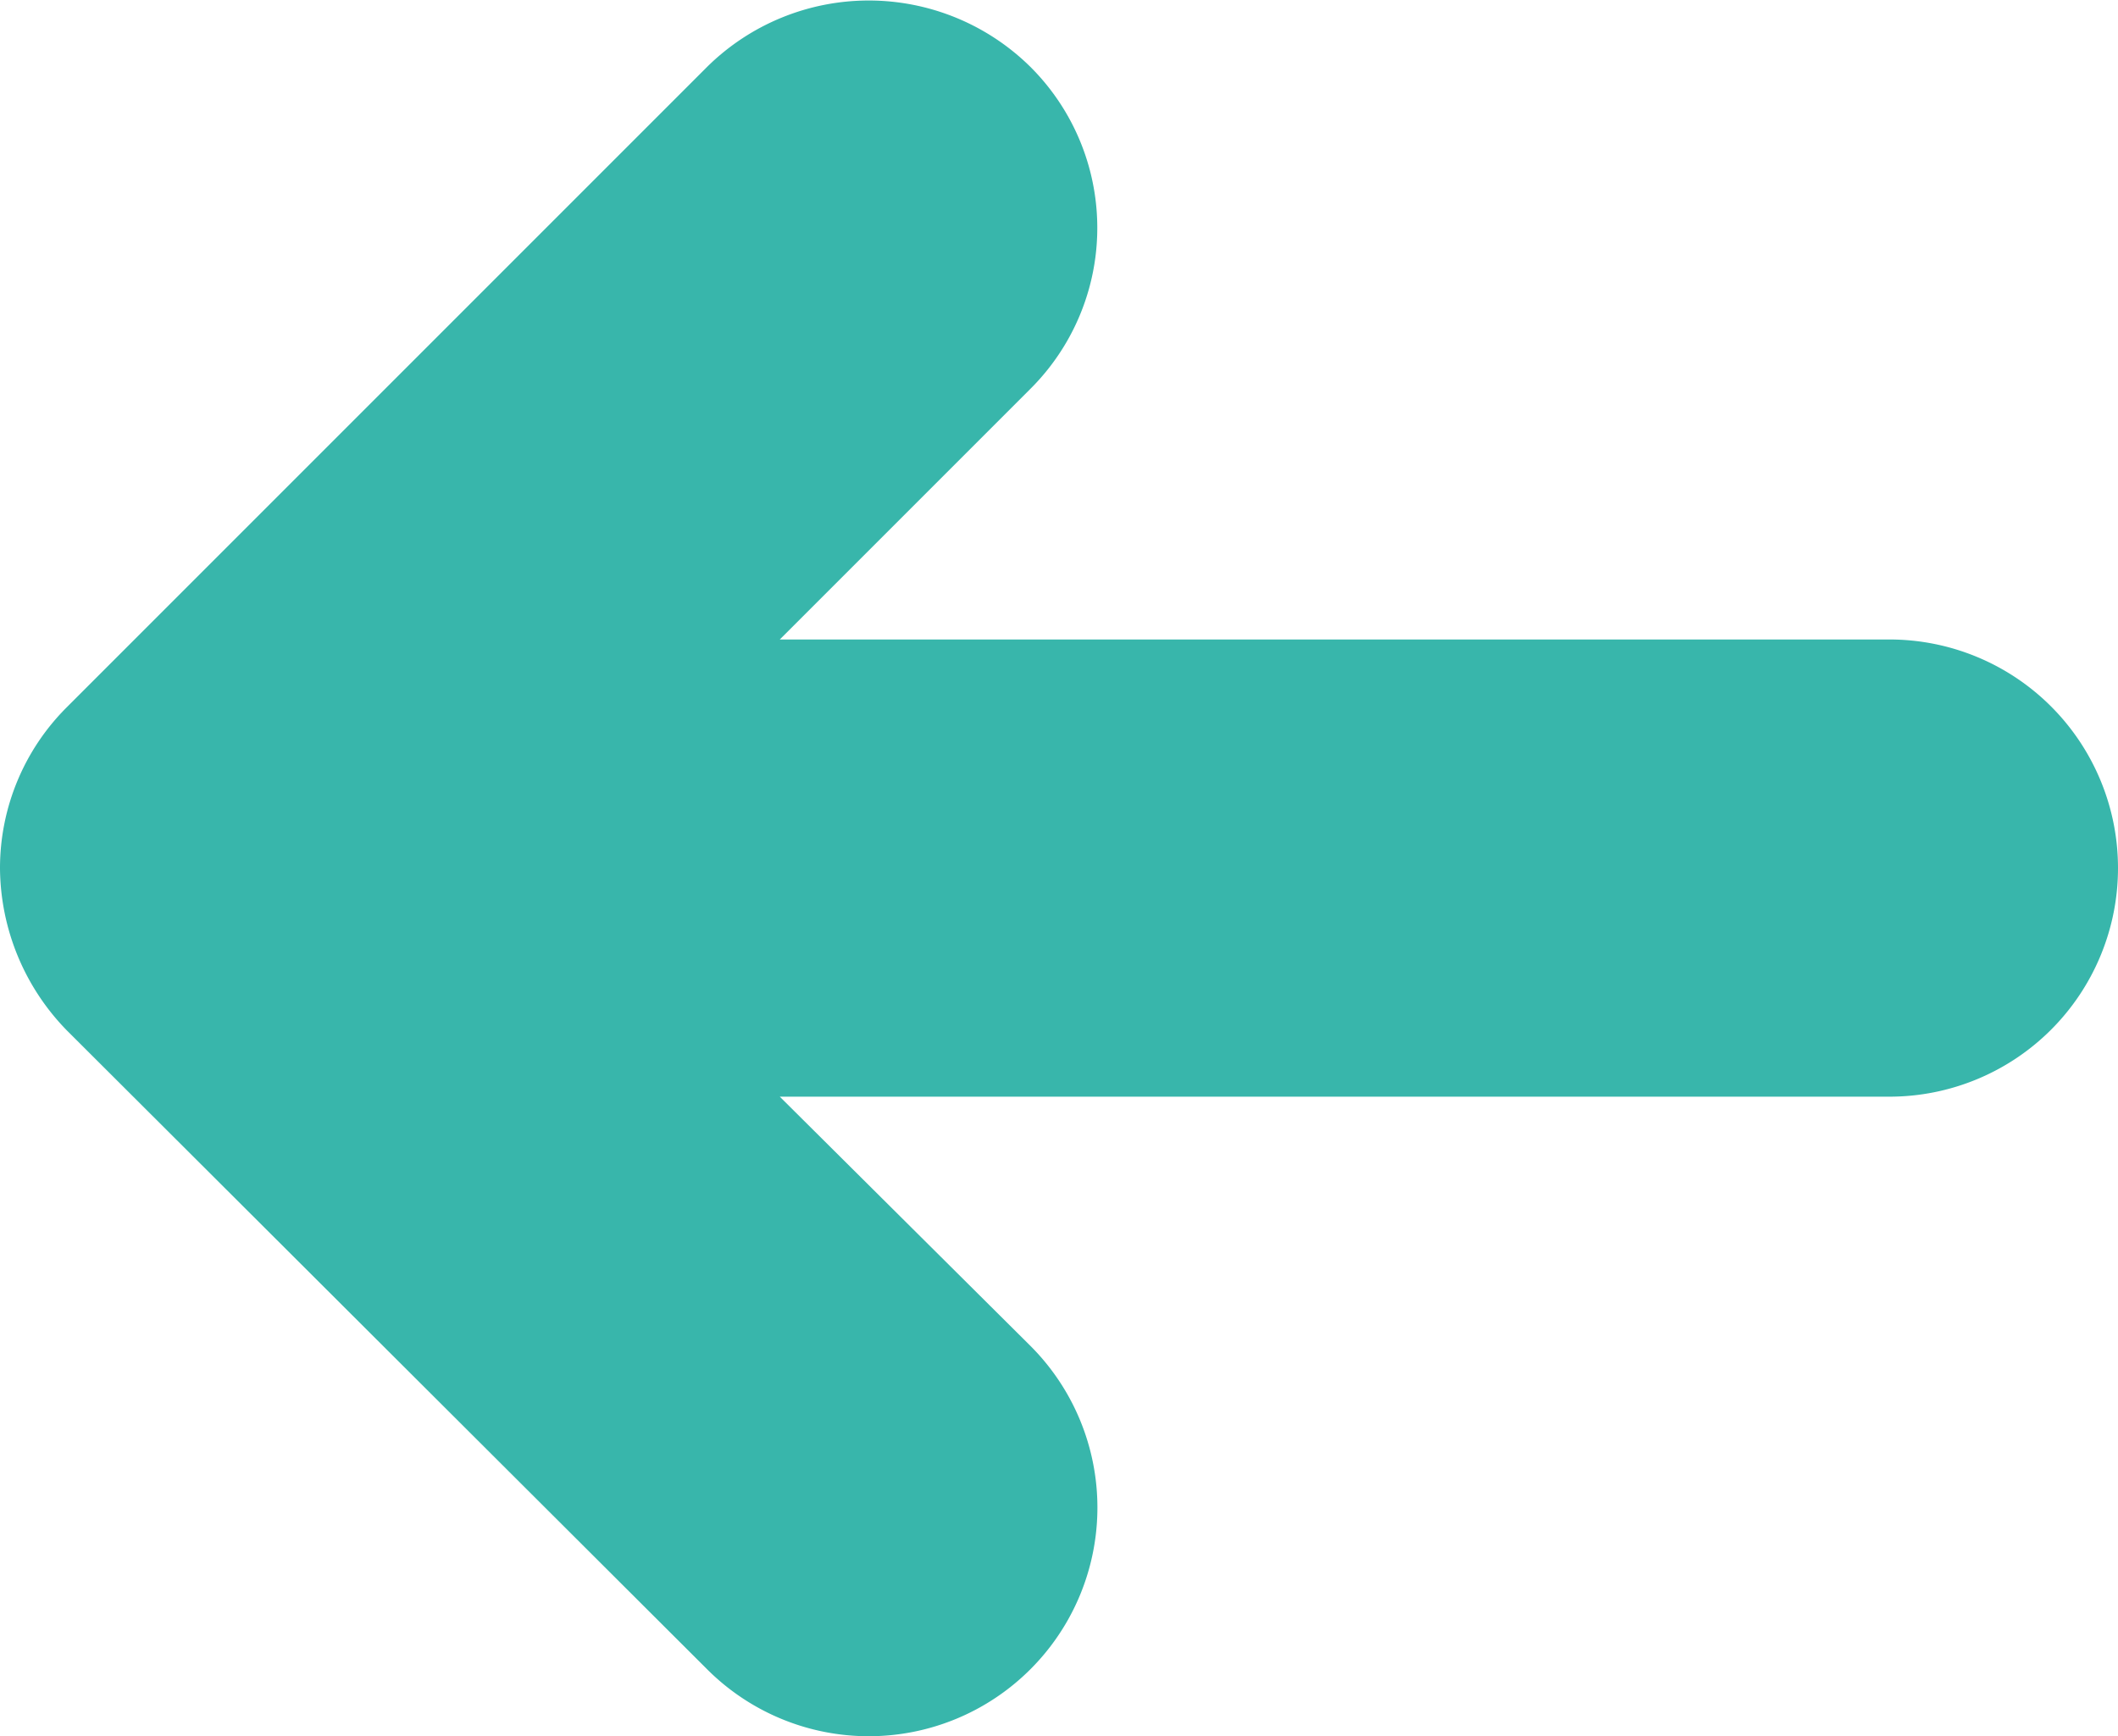 <svg xmlns="http://www.w3.org/2000/svg" viewBox="0 0 14.64 12"><defs><style>.cls-1{fill:#38b6ab;}</style></defs><title>Fichier 22</title><g id="Calque_2" data-name="Calque 2"><g id="ACTUS"><path class="cls-1" d="M.46,4.89,4.89.46a1.59,1.59,0,0,1,2.23,0,1.57,1.57,0,0,1,0,2.23L5.39,4.42h7.67a1.58,1.58,0,1,1,0,3.16H5.39L7.12,9.3a1.58,1.58,0,0,1,0,2.24,1.58,1.58,0,0,1-2.23,0L.46,7.12A1.62,1.62,0,0,1,0,6,1.57,1.57,0,0,1,.46,4.89Z"/></g></g></svg>